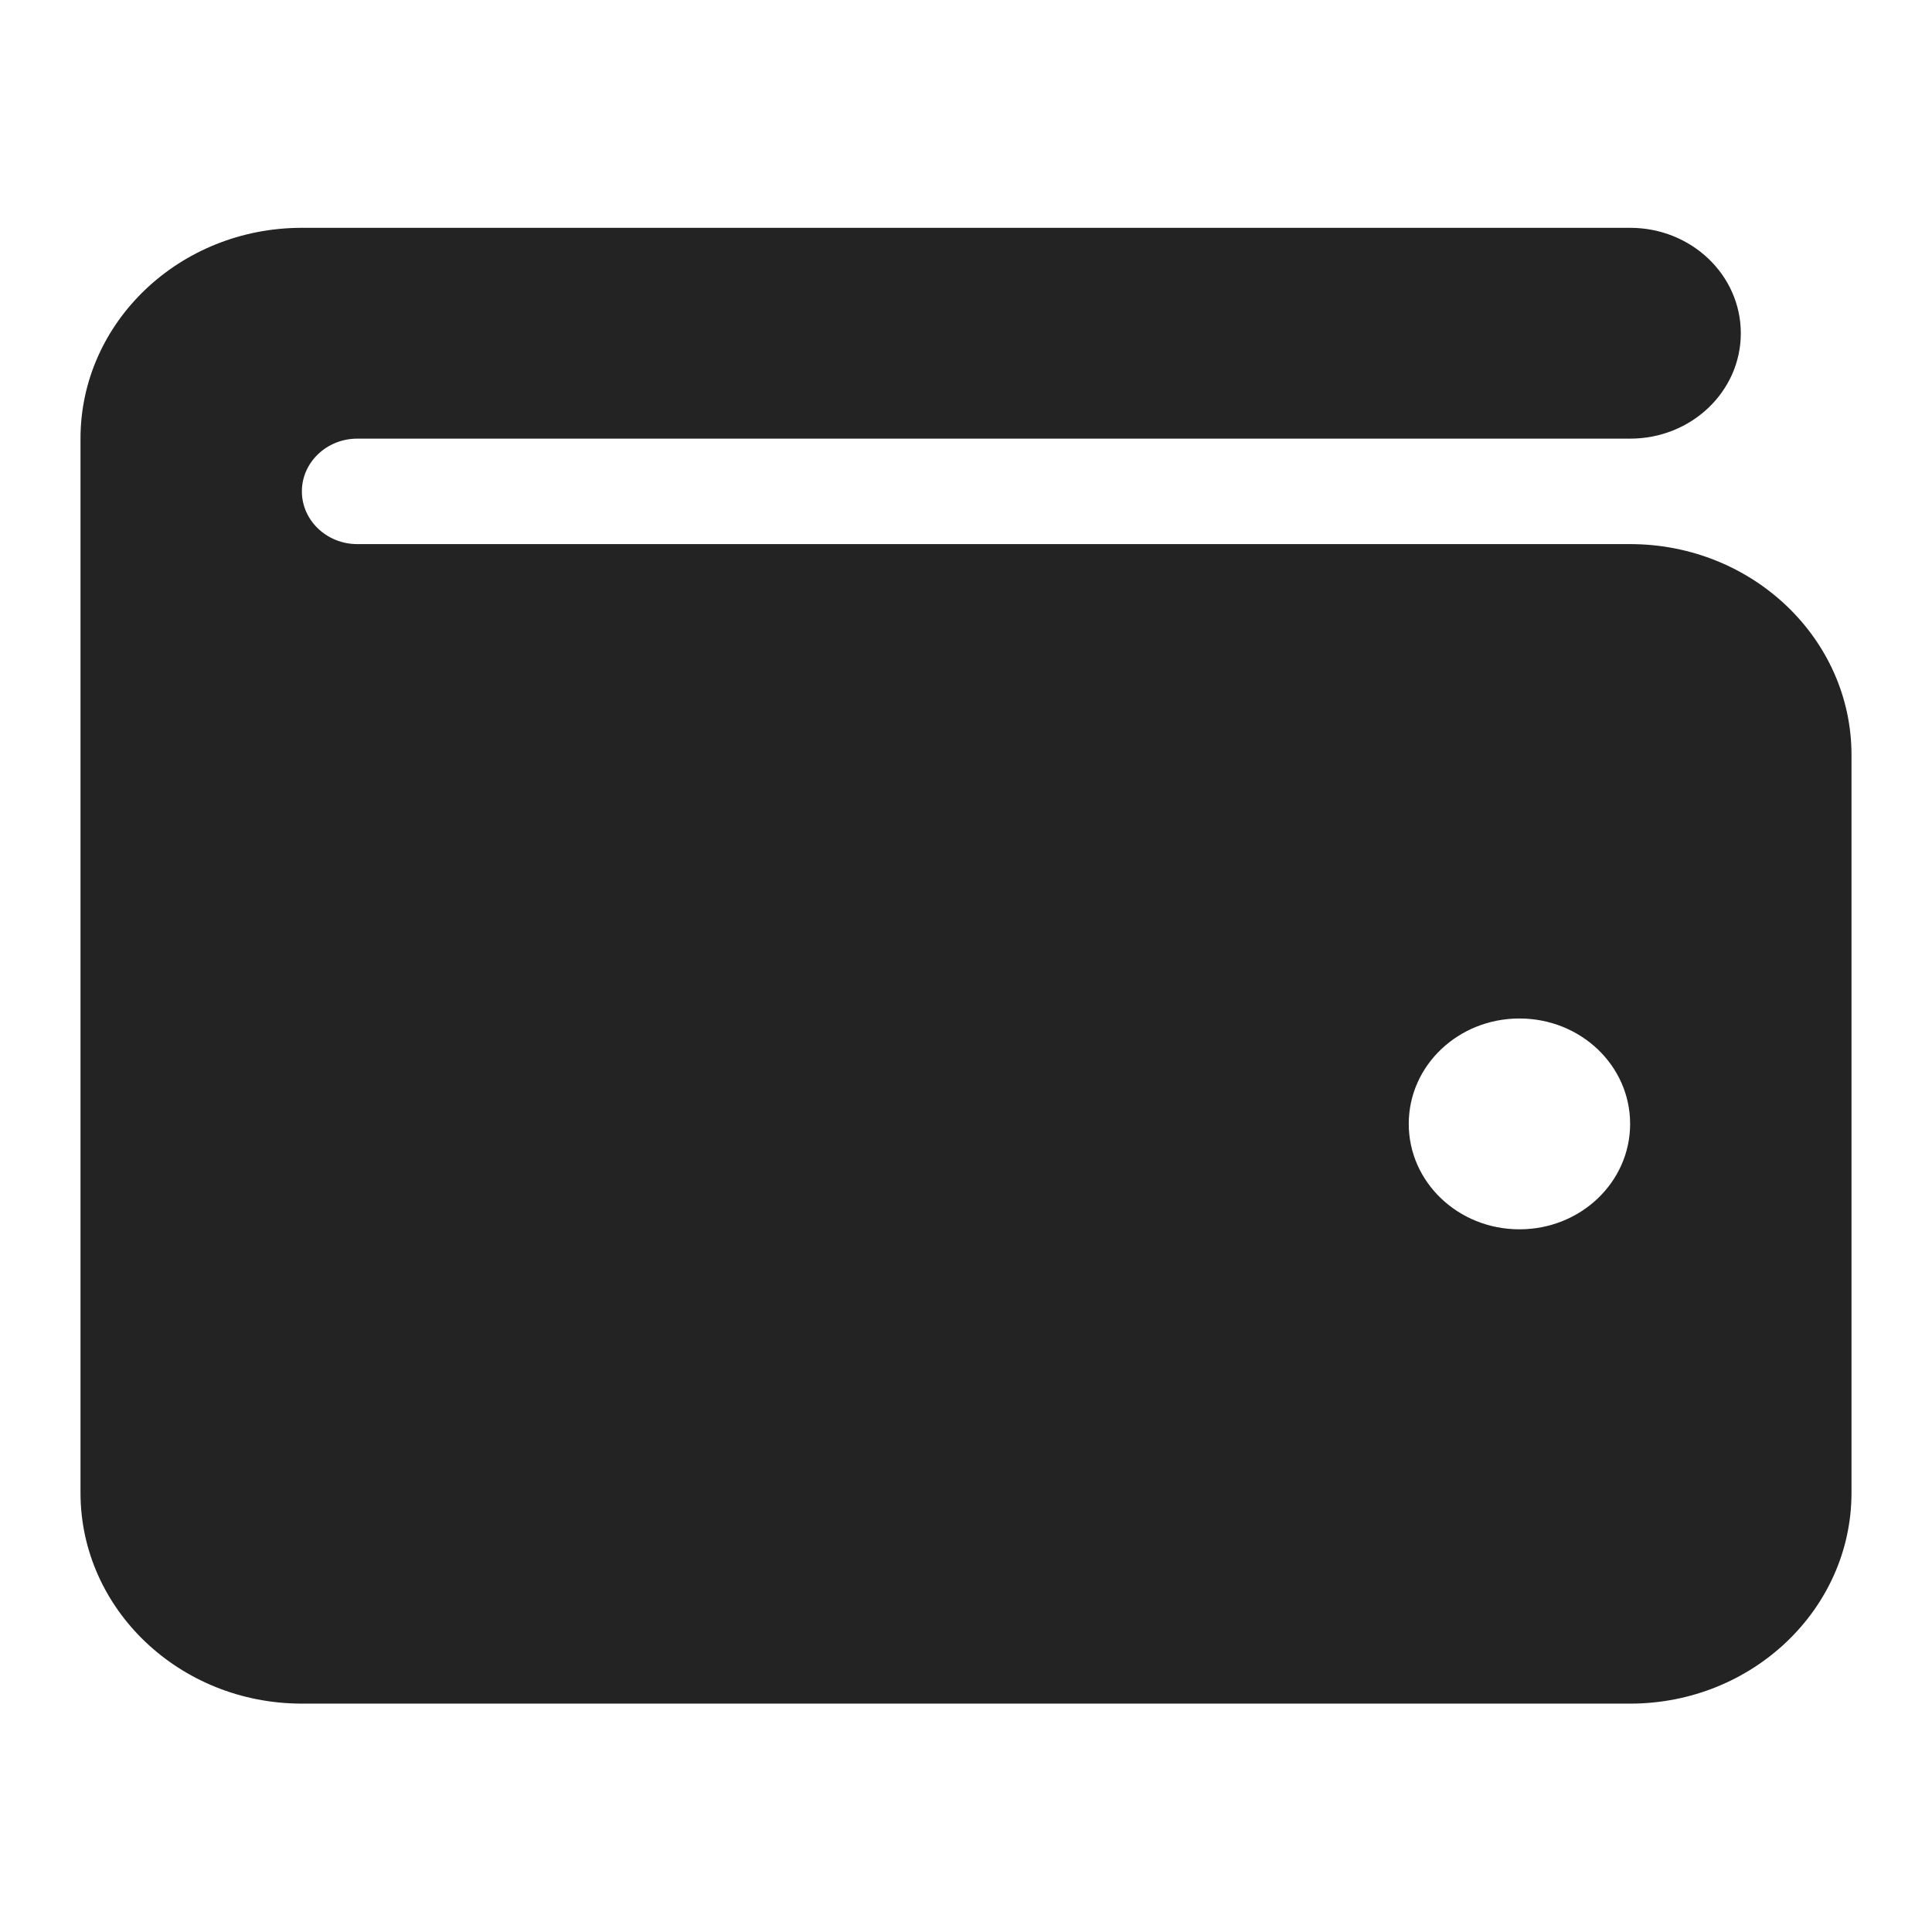 <svg width="24" height="24" viewBox="0 0 24 24" fill="none" xmlns="http://www.w3.org/2000/svg">
<path d="M20.25 2.83C21.011 2.83 21.625 3.417 21.625 4.14C21.625 4.863 21.011 5.449 20.25 5.449H4.438C4.058 5.449 3.75 5.744 3.75 6.104C3.75 6.464 4.058 6.759 4.438 6.759H20.25C21.767 6.759 23 7.933 23 9.378V18.544C23 19.989 21.767 21.163 20.25 21.163H3.75C2.231 21.163 1 19.989 1 18.544V5.449C1 4.003 2.231 2.83 3.75 2.83H20.25ZM18.875 15.271C19.636 15.271 20.25 14.685 20.25 13.961C20.25 13.237 19.636 12.652 18.875 12.652C18.114 12.652 17.5 13.237 17.5 13.961C17.5 14.685 18.114 15.271 18.875 15.271Z" fill="#232323"/>
</svg>
